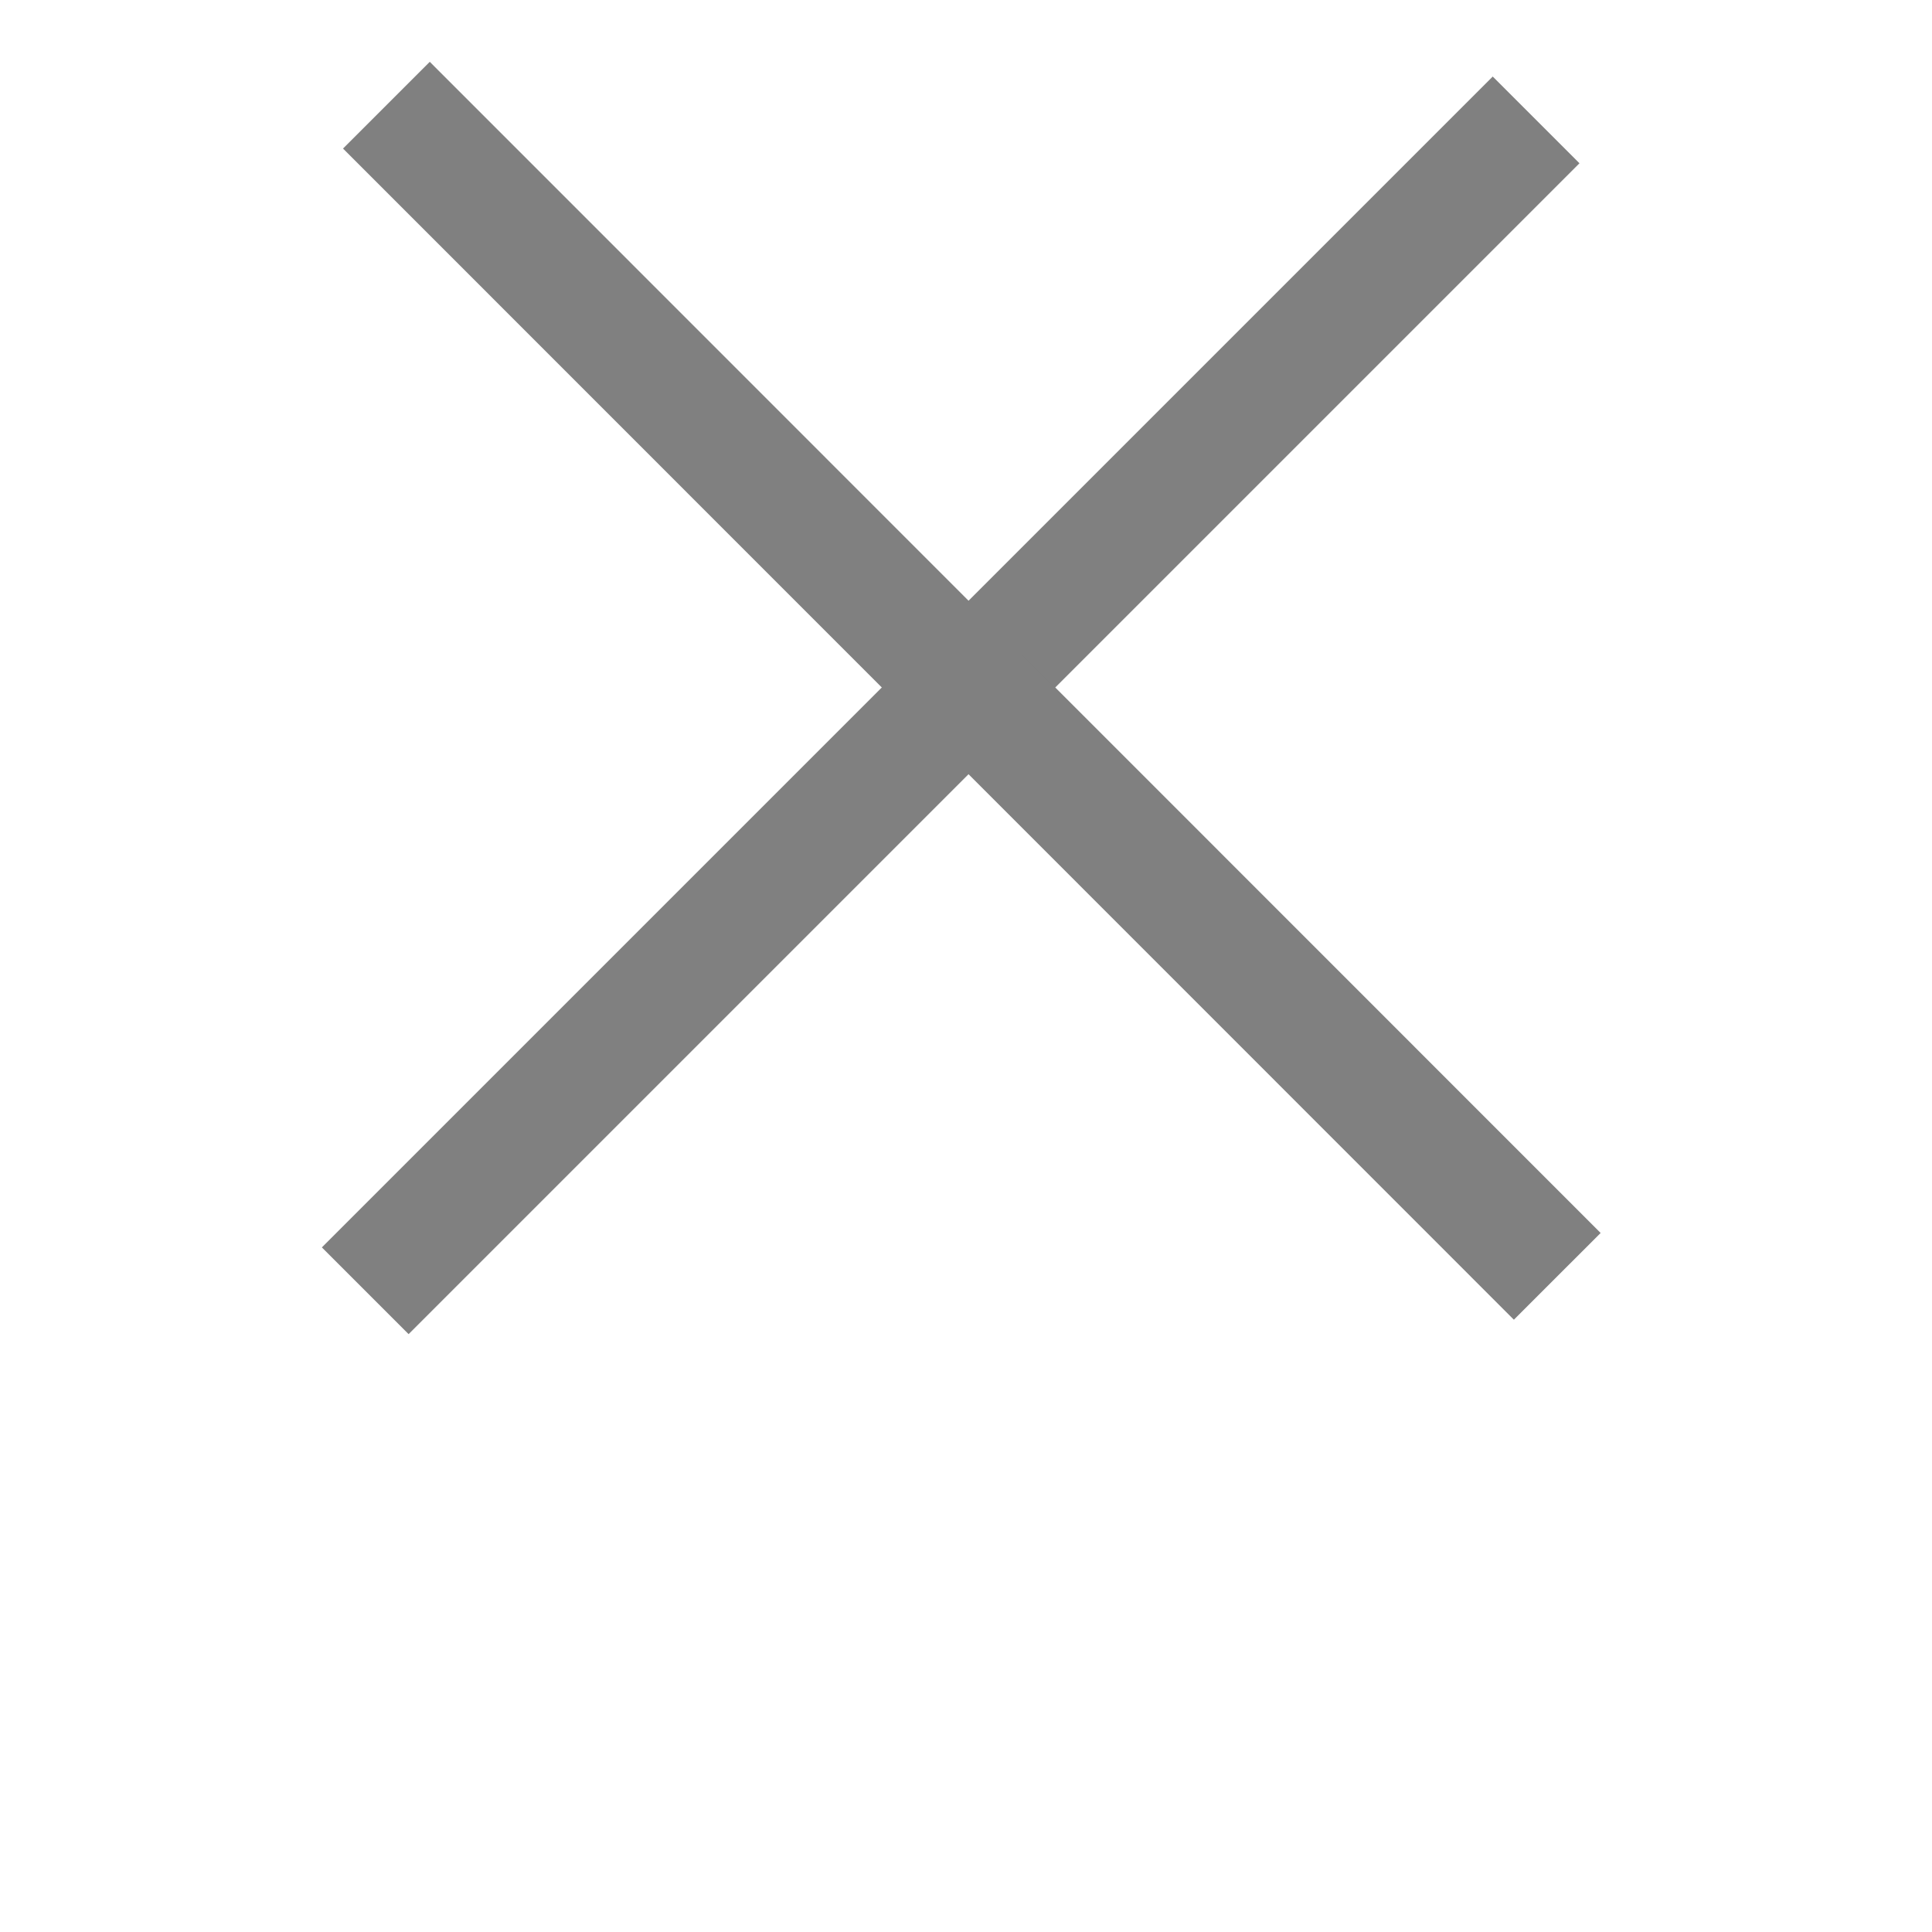 <?xml version="1.0" encoding="UTF-8"?><svg id="_イヤー_2" xmlns="http://www.w3.org/2000/svg" viewBox="0 0 63 63"><defs><style>.cls-1{fill:#fff;}.cls-2{fill:none;stroke:gray;stroke-miterlimit:10;stroke-width:4px;}</style></defs><g id="back"><rect class="cls-1" width="63" height="63"/></g><g id="other"><line class="cls-2" x1="11.91" y1="42.09" x2="50.09" y2="3.91"/><line class="cls-2" x1="50.78" y1="41.62" x2="12.6" y2="3.43"/></g></svg>
